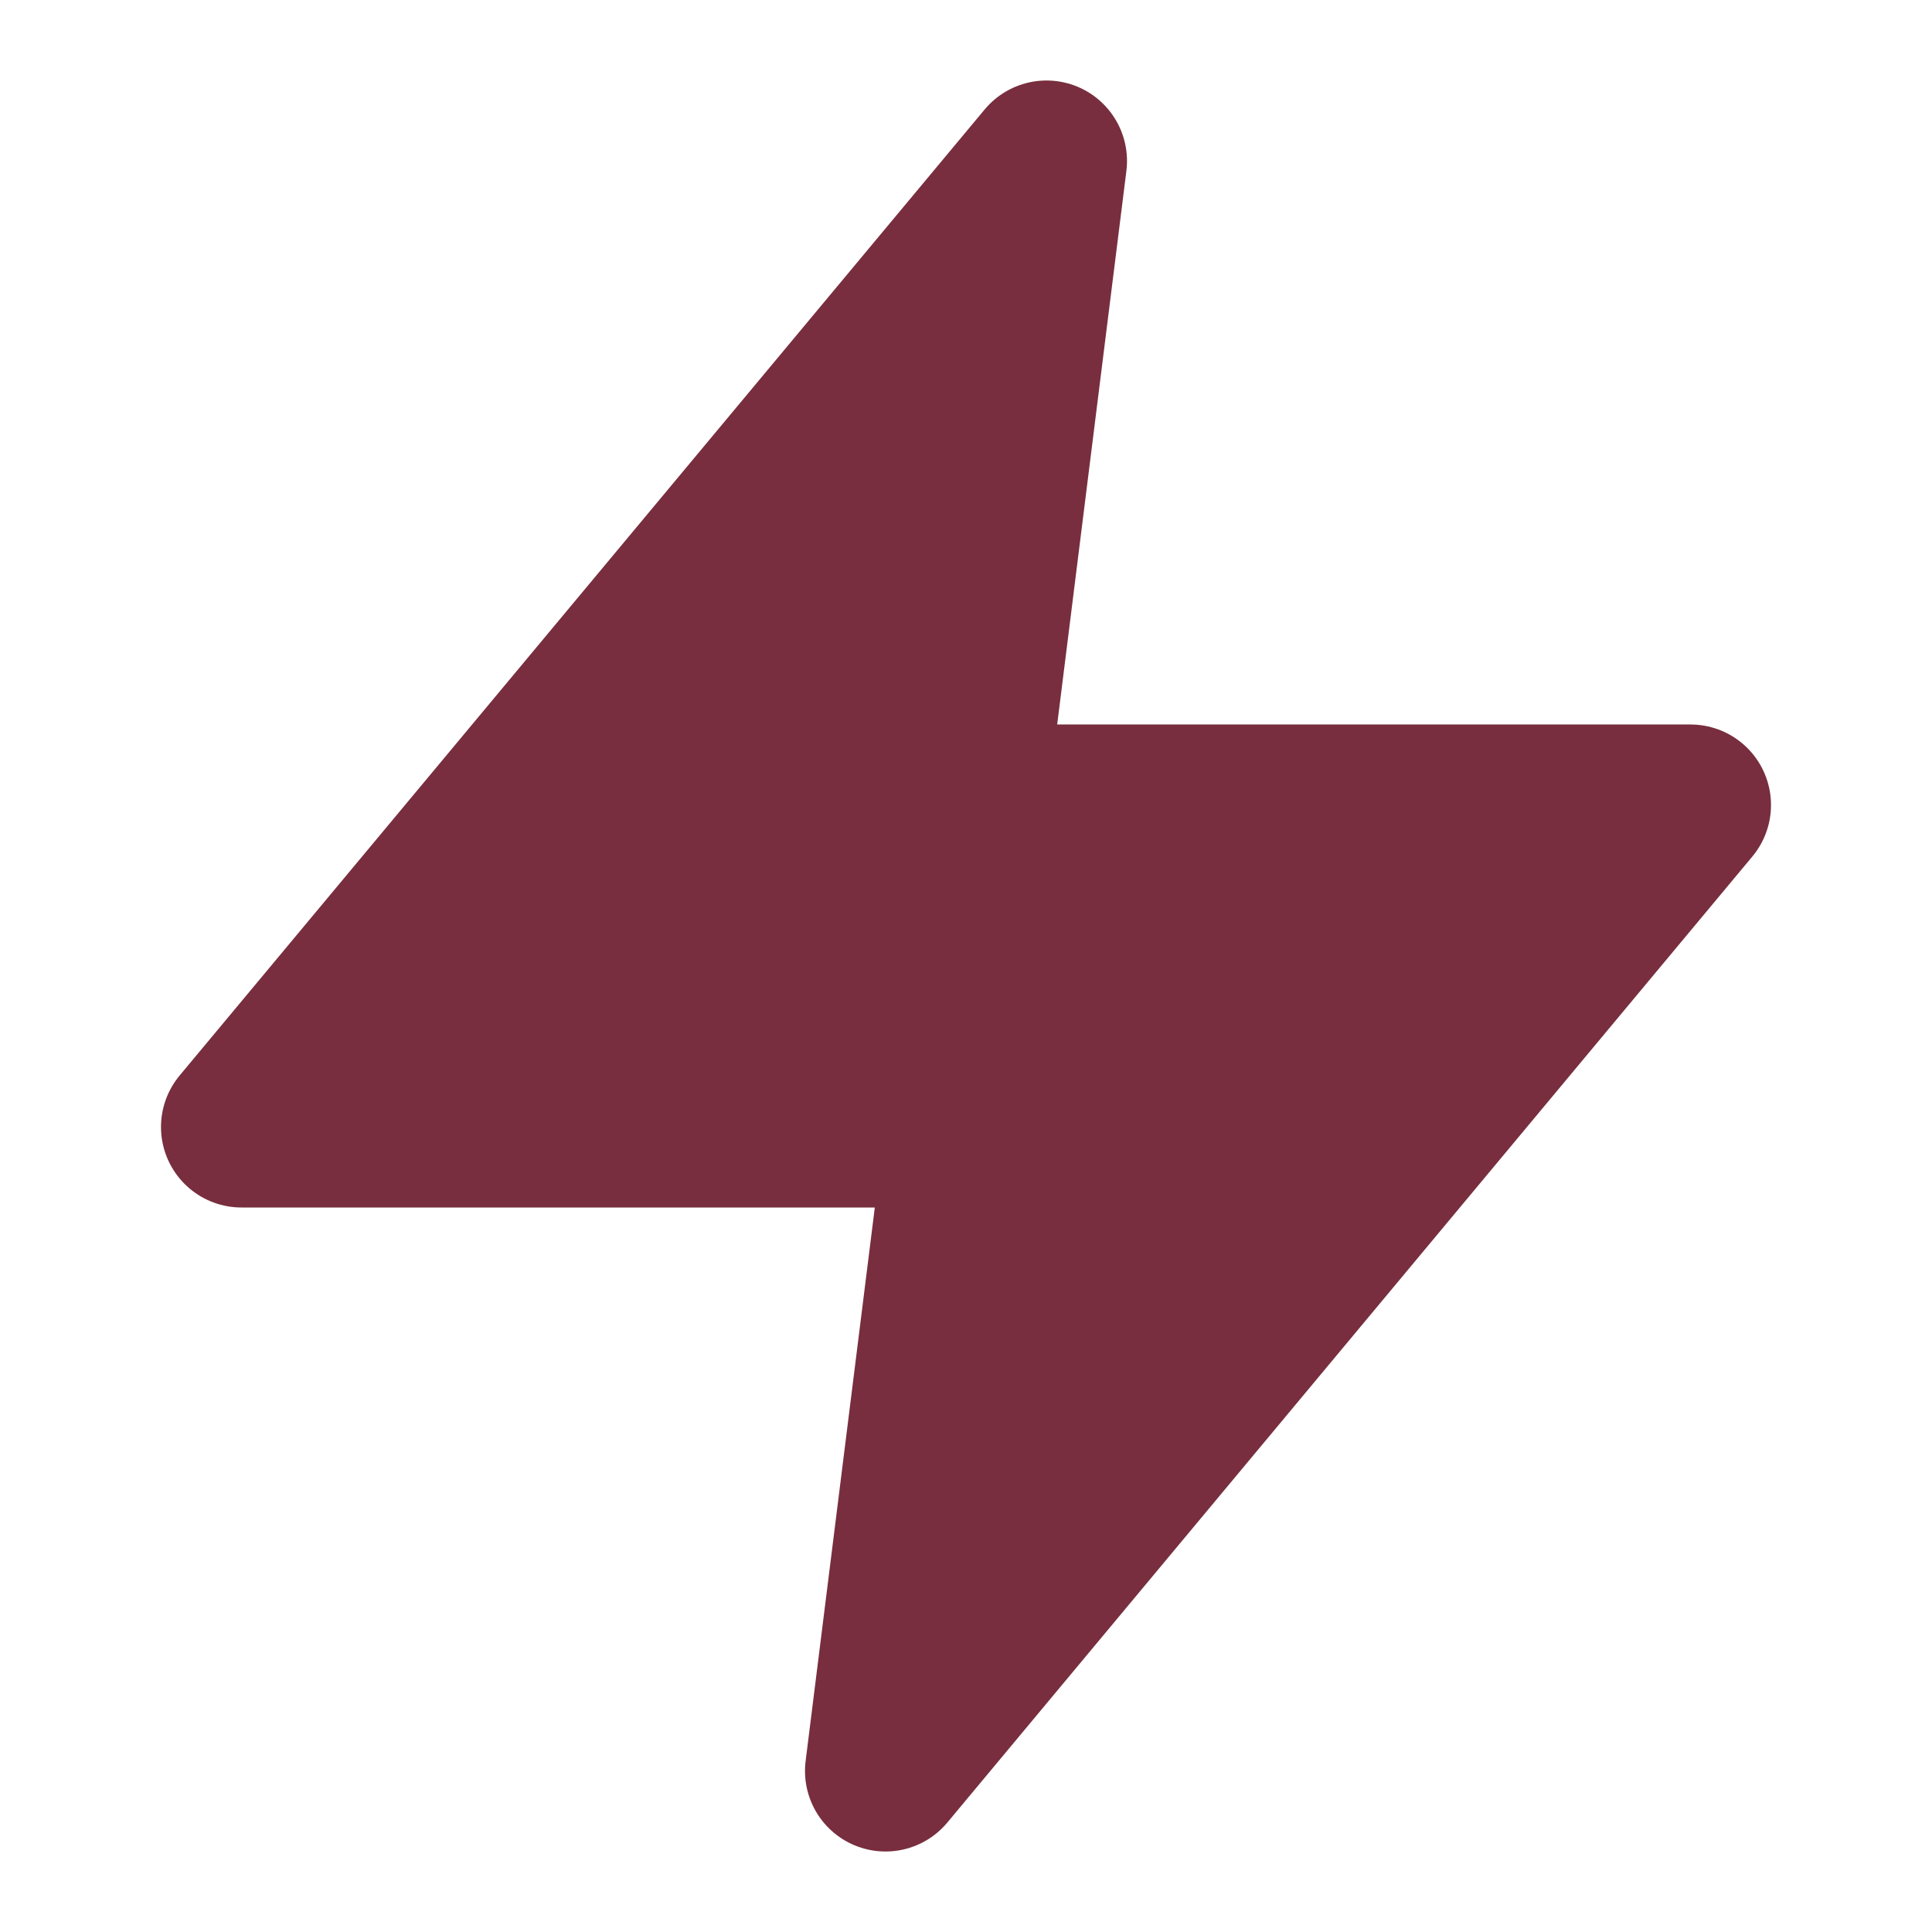 <?xml version="1.0" encoding="UTF-8"?>
<svg width="32" height="32" viewBox="0 0 24 24" fill="none" xmlns="http://www.w3.org/2000/svg">
  <path d="M13 2L3 14h9l-1 8 10-12h-9l1-8z" fill="#782E3E" stroke="#782E3E" stroke-width="2" stroke-linecap="round" stroke-linejoin="round"/>
</svg>
